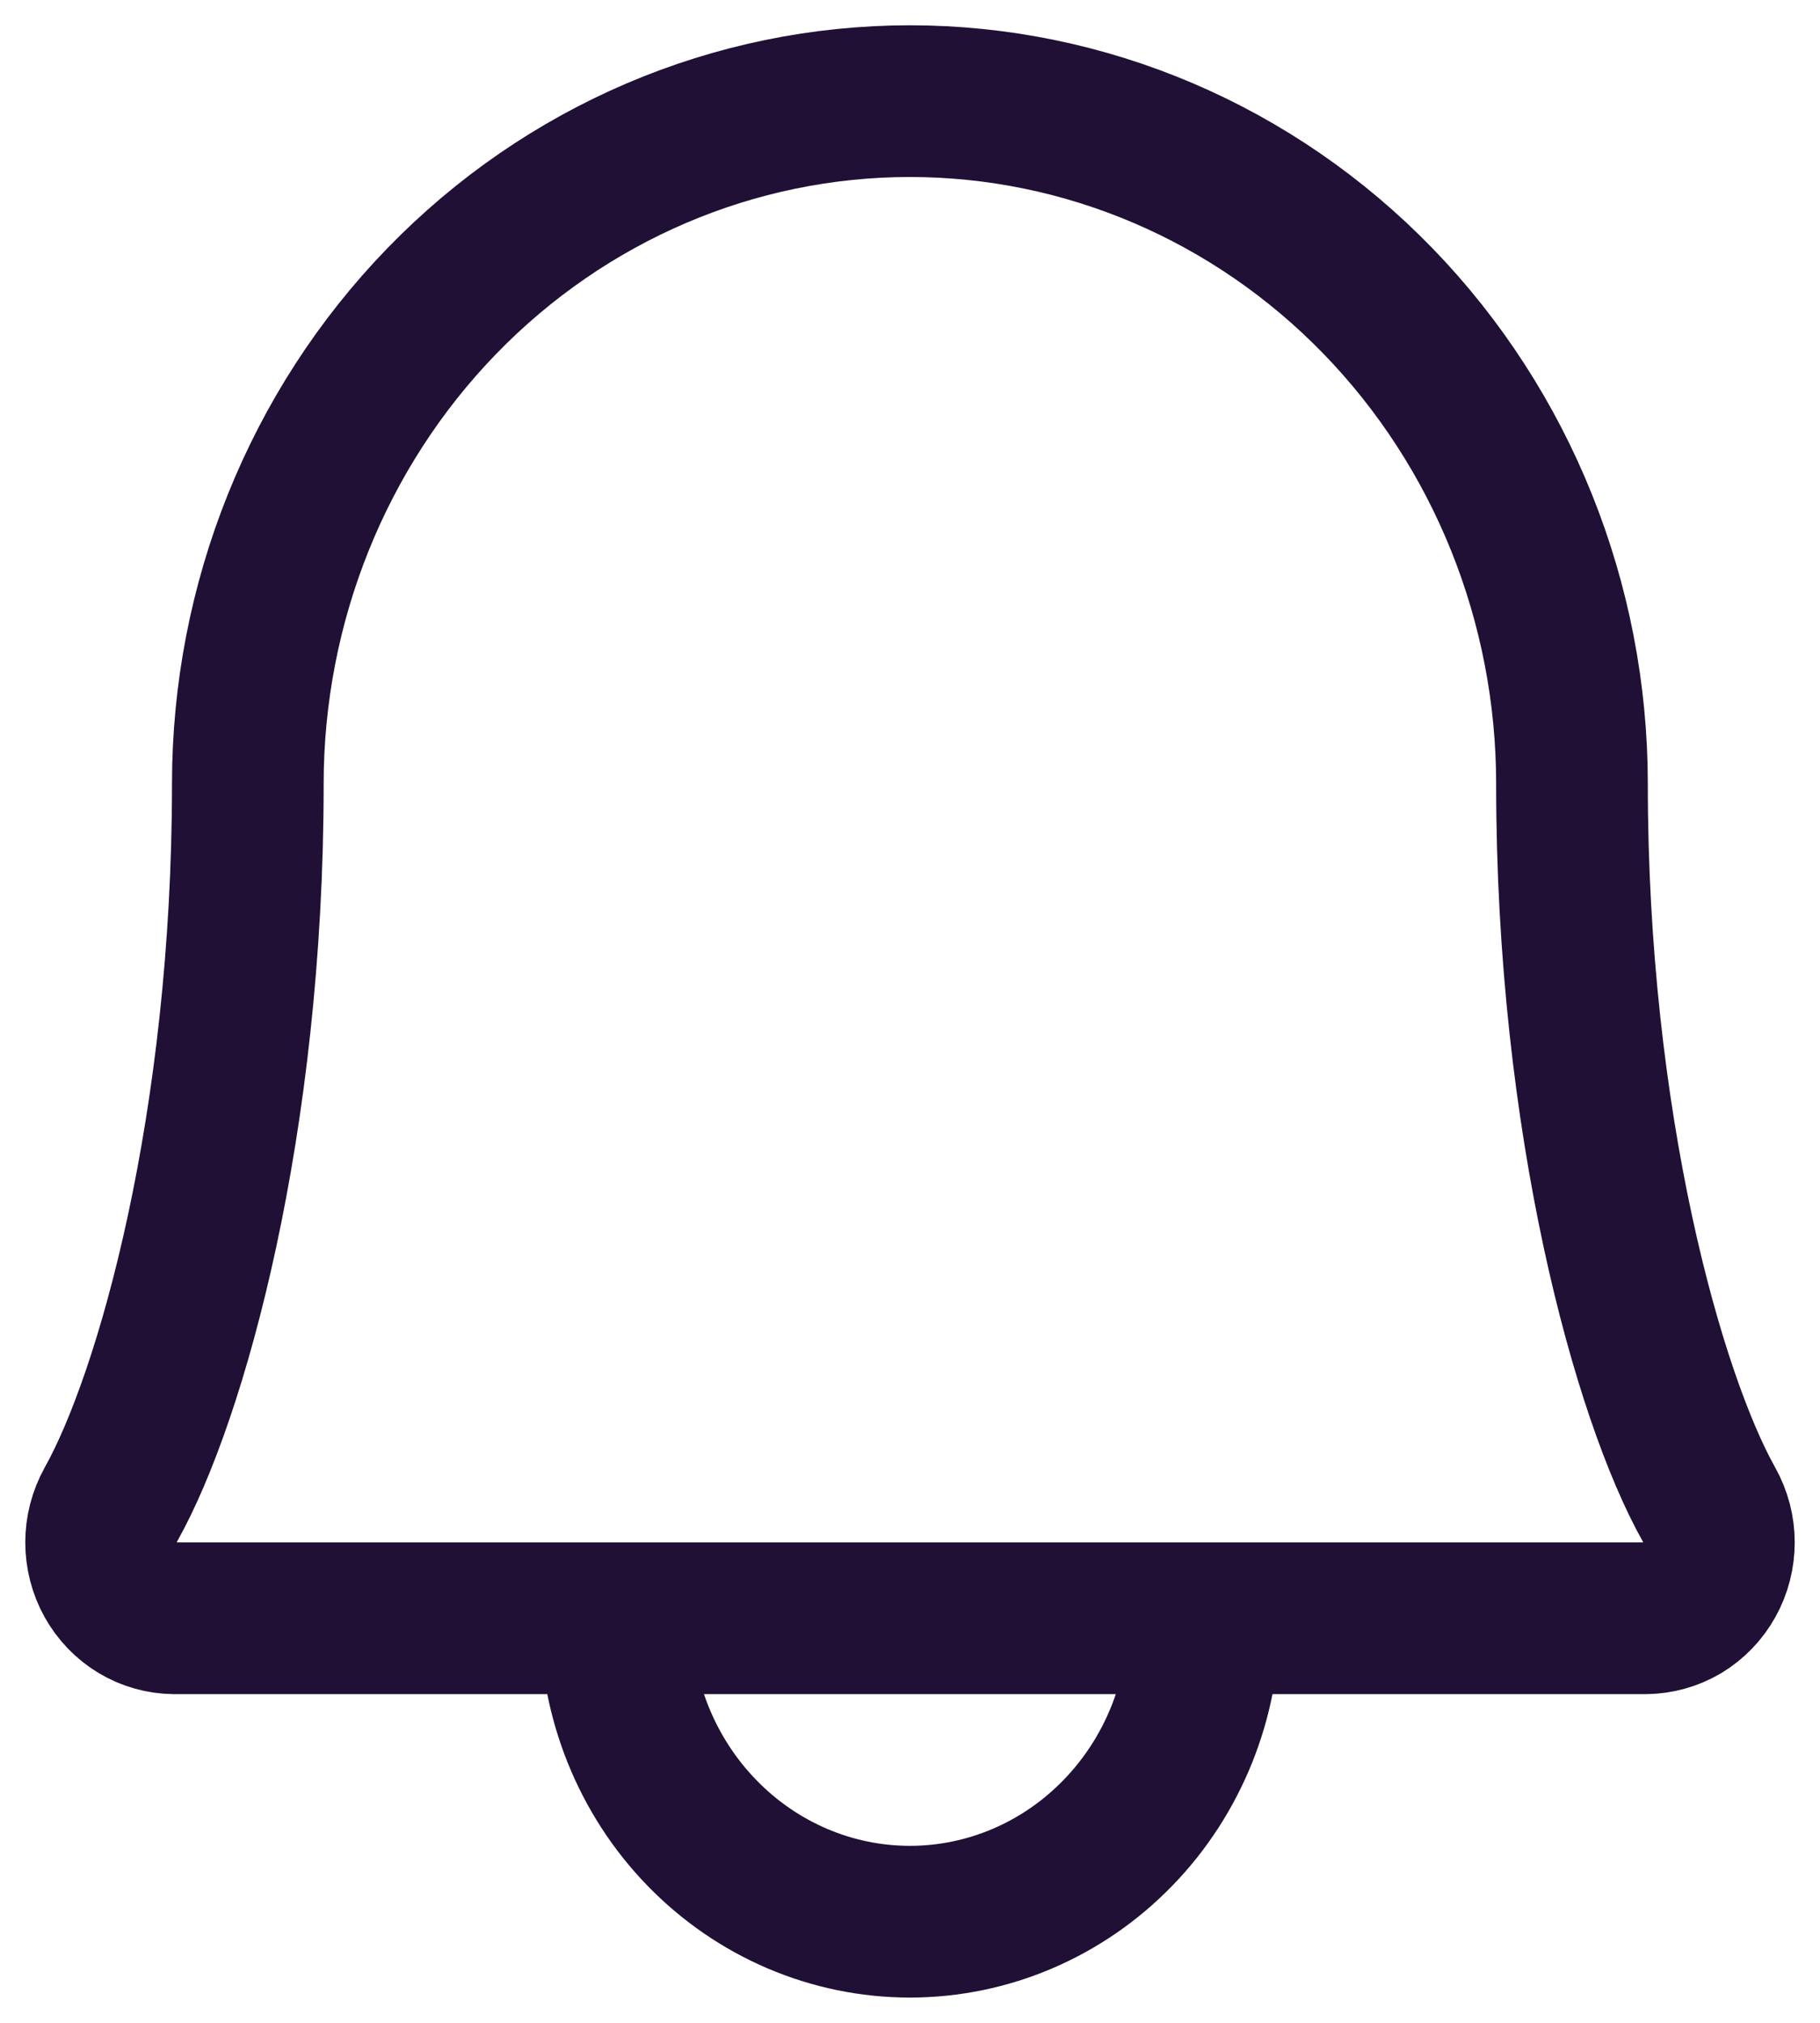<svg width="18" height="20" viewBox="0 0 18 20" fill="none" xmlns="http://www.w3.org/2000/svg">
<path d="M6.089 16C6.089 16.796 6.395 17.559 6.941 18.121C7.487 18.684 8.227 19 8.999 19C9.771 19 10.511 18.684 11.057 18.121C11.603 17.559 11.909 16.796 11.909 16M2.451 7.75C2.451 5.96 3.141 4.243 4.369 2.977C5.597 1.711 7.262 1 8.999 1C10.736 1 12.401 1.711 13.629 2.977C14.857 4.243 15.547 5.96 15.547 7.75C15.547 11.108 16.302 13.806 16.902 14.875C16.966 14.989 17 15.118 17 15.249C17 15.381 16.967 15.51 16.903 15.624C16.84 15.738 16.748 15.832 16.638 15.899C16.528 15.964 16.402 15.999 16.275 16H1.723C1.596 15.999 1.471 15.964 1.361 15.898C1.251 15.832 1.16 15.737 1.096 15.623C1.033 15.509 1 15.38 1 15.249C1 15.118 1.034 14.989 1.097 14.875C1.697 13.806 2.451 11.107 2.451 7.75Z" stroke="#201035" stroke-width="1.5" stroke-linecap="round" stroke-linejoin="round"/>
</svg>
